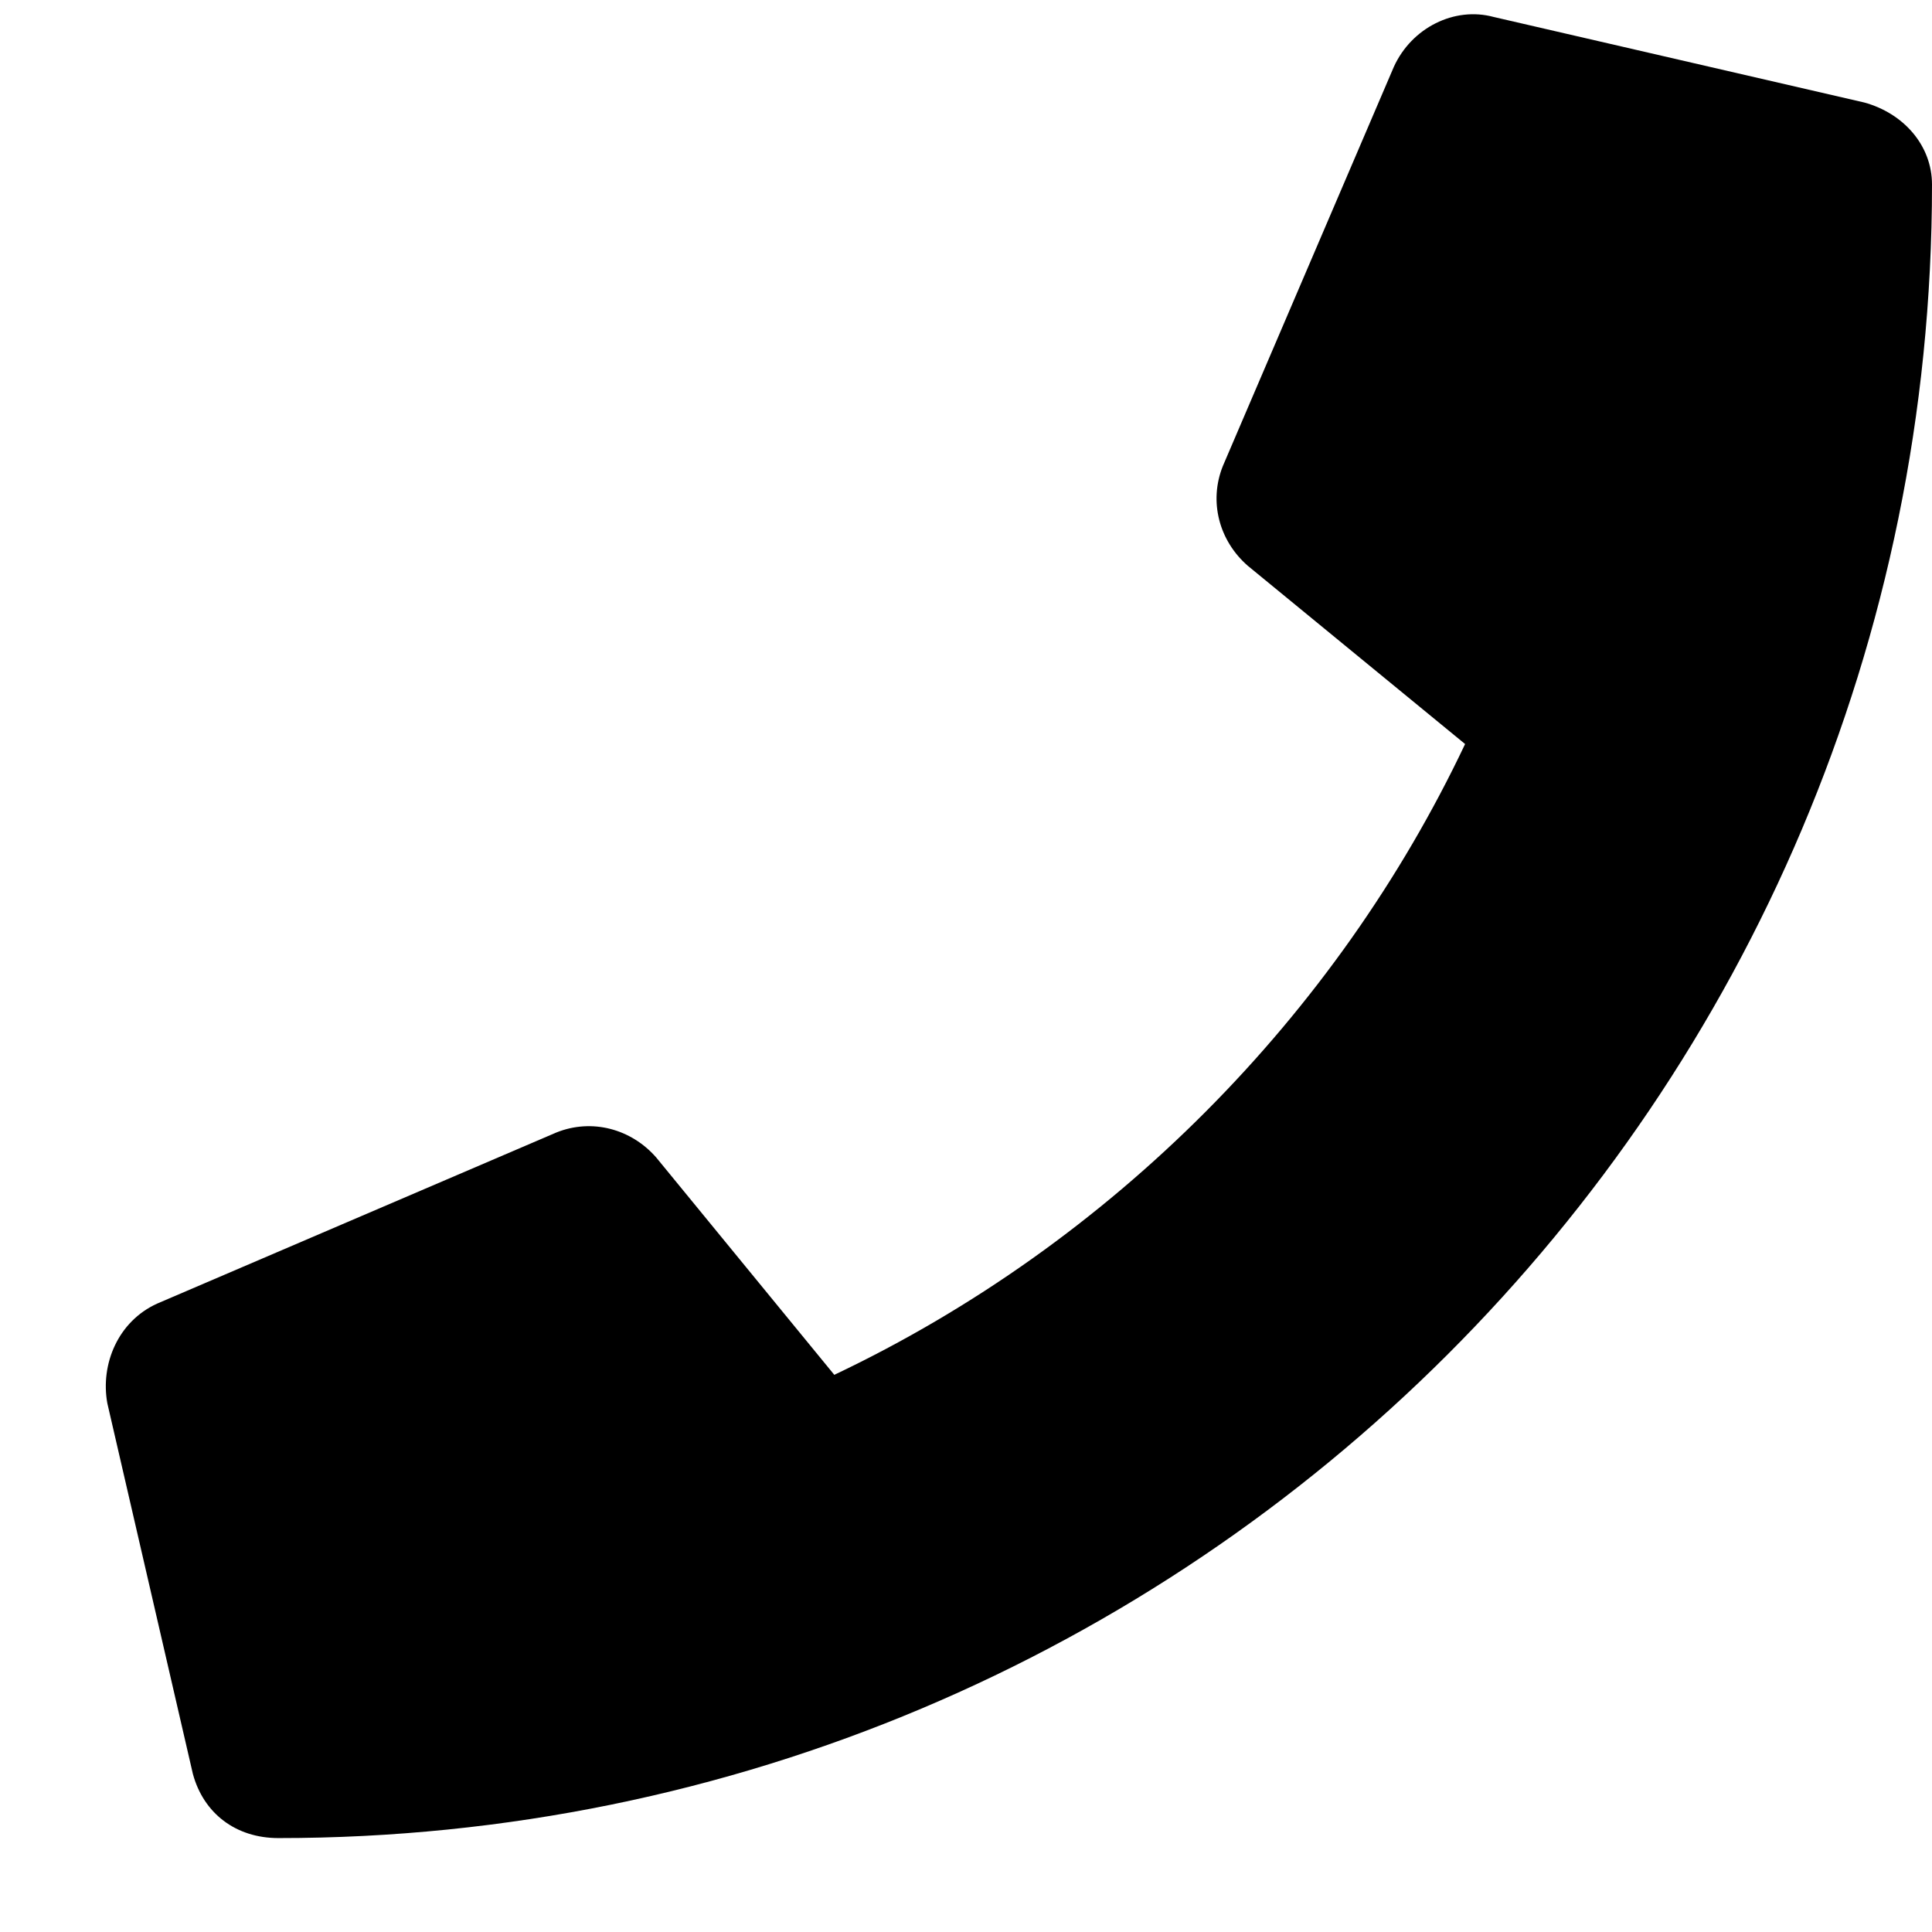<svg width="18" height="18" viewBox="0 0 18 18" fill="none" xmlns="http://www.w3.org/2000/svg">
<path d="M17.369 0.955L13.916 0.158C13.551 0.059 13.152 0.258 12.986 0.623L11.393 4.342C11.26 4.674 11.359 5.039 11.625 5.271L13.65 6.932C12.455 9.455 10.363 11.58 7.773 12.809L6.113 10.783C5.881 10.518 5.516 10.418 5.184 10.551L1.465 12.145C1.1 12.31 0.934 12.709 1 13.074L1.797 16.527C1.896 16.893 2.195 17.125 2.594 17.125C11.094 17.125 18 10.252 18 1.719C18 1.354 17.734 1.055 17.369 0.955Z" fill="black"/>
</svg>
